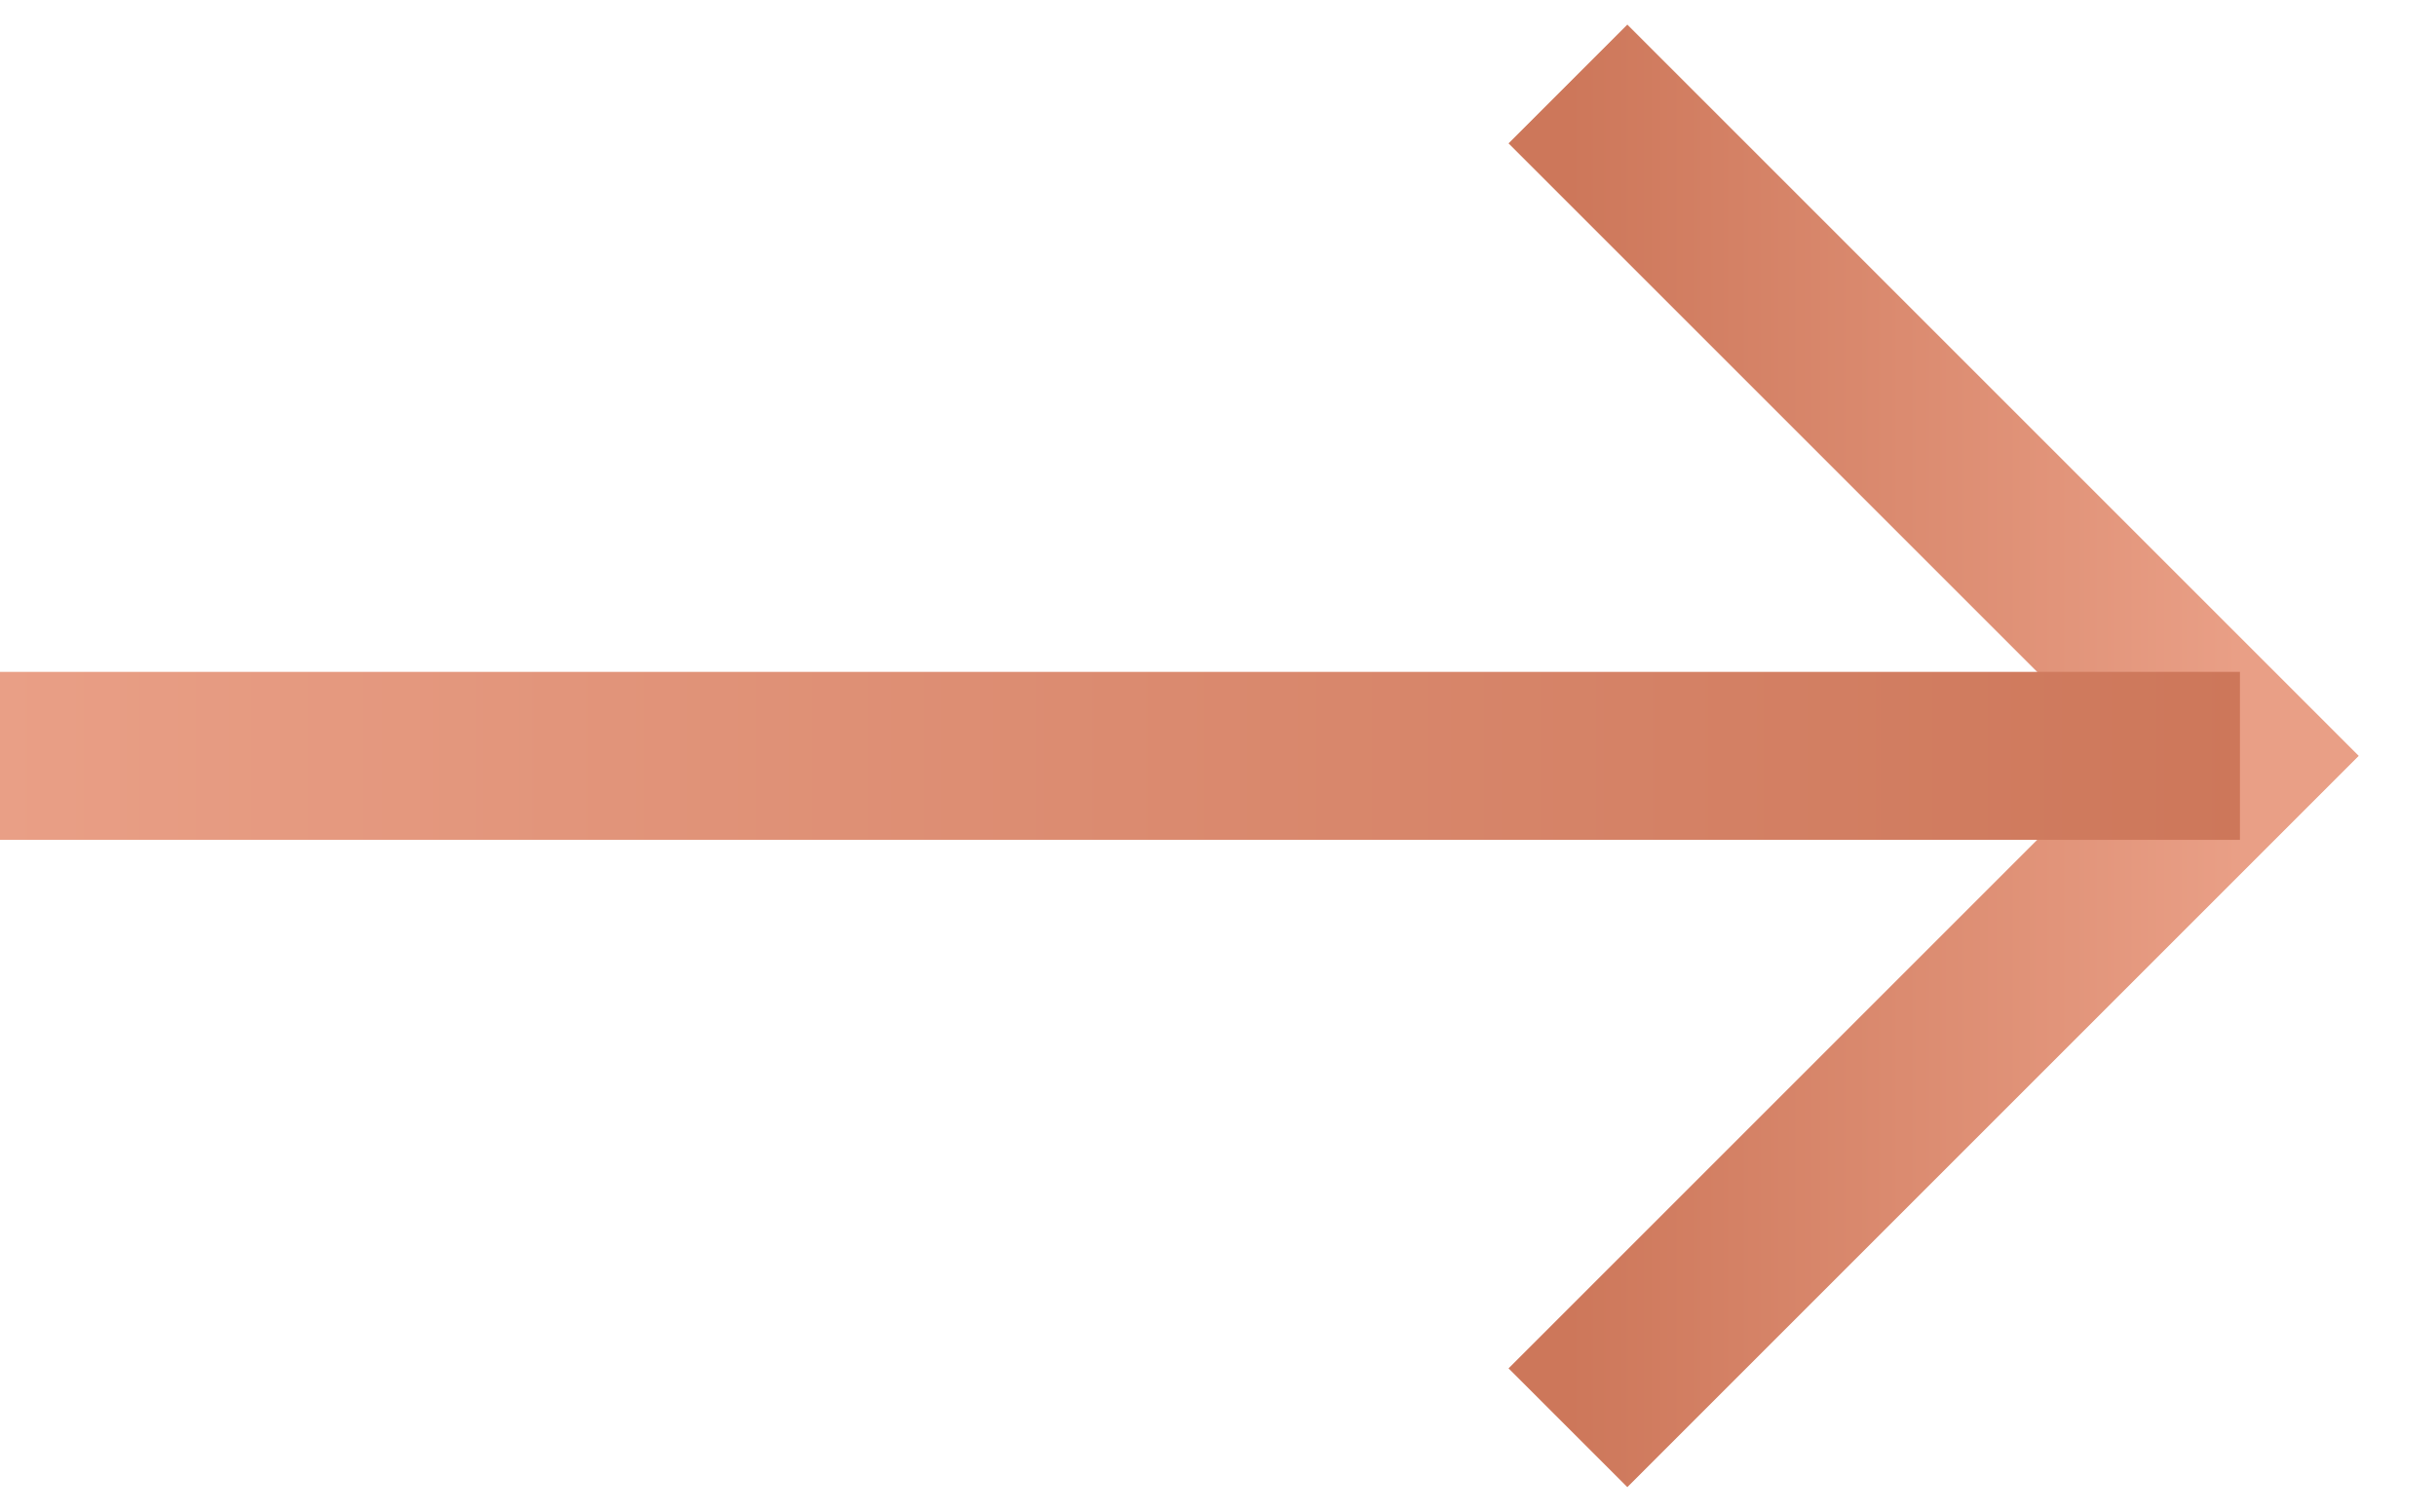 <svg width="29" height="18" viewBox="0 0 29 18" fill="none" xmlns="http://www.w3.org/2000/svg">
<path d="M18.666 1L26.666 9L18.666 17" stroke="url(#paint0_linear_108_2039)" stroke-width="2"/>
<path d="M-0 9H26.666" stroke="url(#paint1_linear_108_2039)" stroke-width="2"/>
<defs>
<linearGradient id="paint0_linear_108_2039" x1="18.666" y1="1" x2="26.666" y2="1" gradientUnits="userSpaceOnUse">
<stop stop-color="#CD775A"/>
<stop offset="1" stop-color="#E99F86"/>
</linearGradient>
<linearGradient id="paint1_linear_108_2039" x1="26.666" y1="9" x2="-0" y2="9" gradientUnits="userSpaceOnUse">
<stop stop-color="#CD775A"/>
<stop offset="1" stop-color="#E99F86"/>
</linearGradient>
</defs>
</svg>
